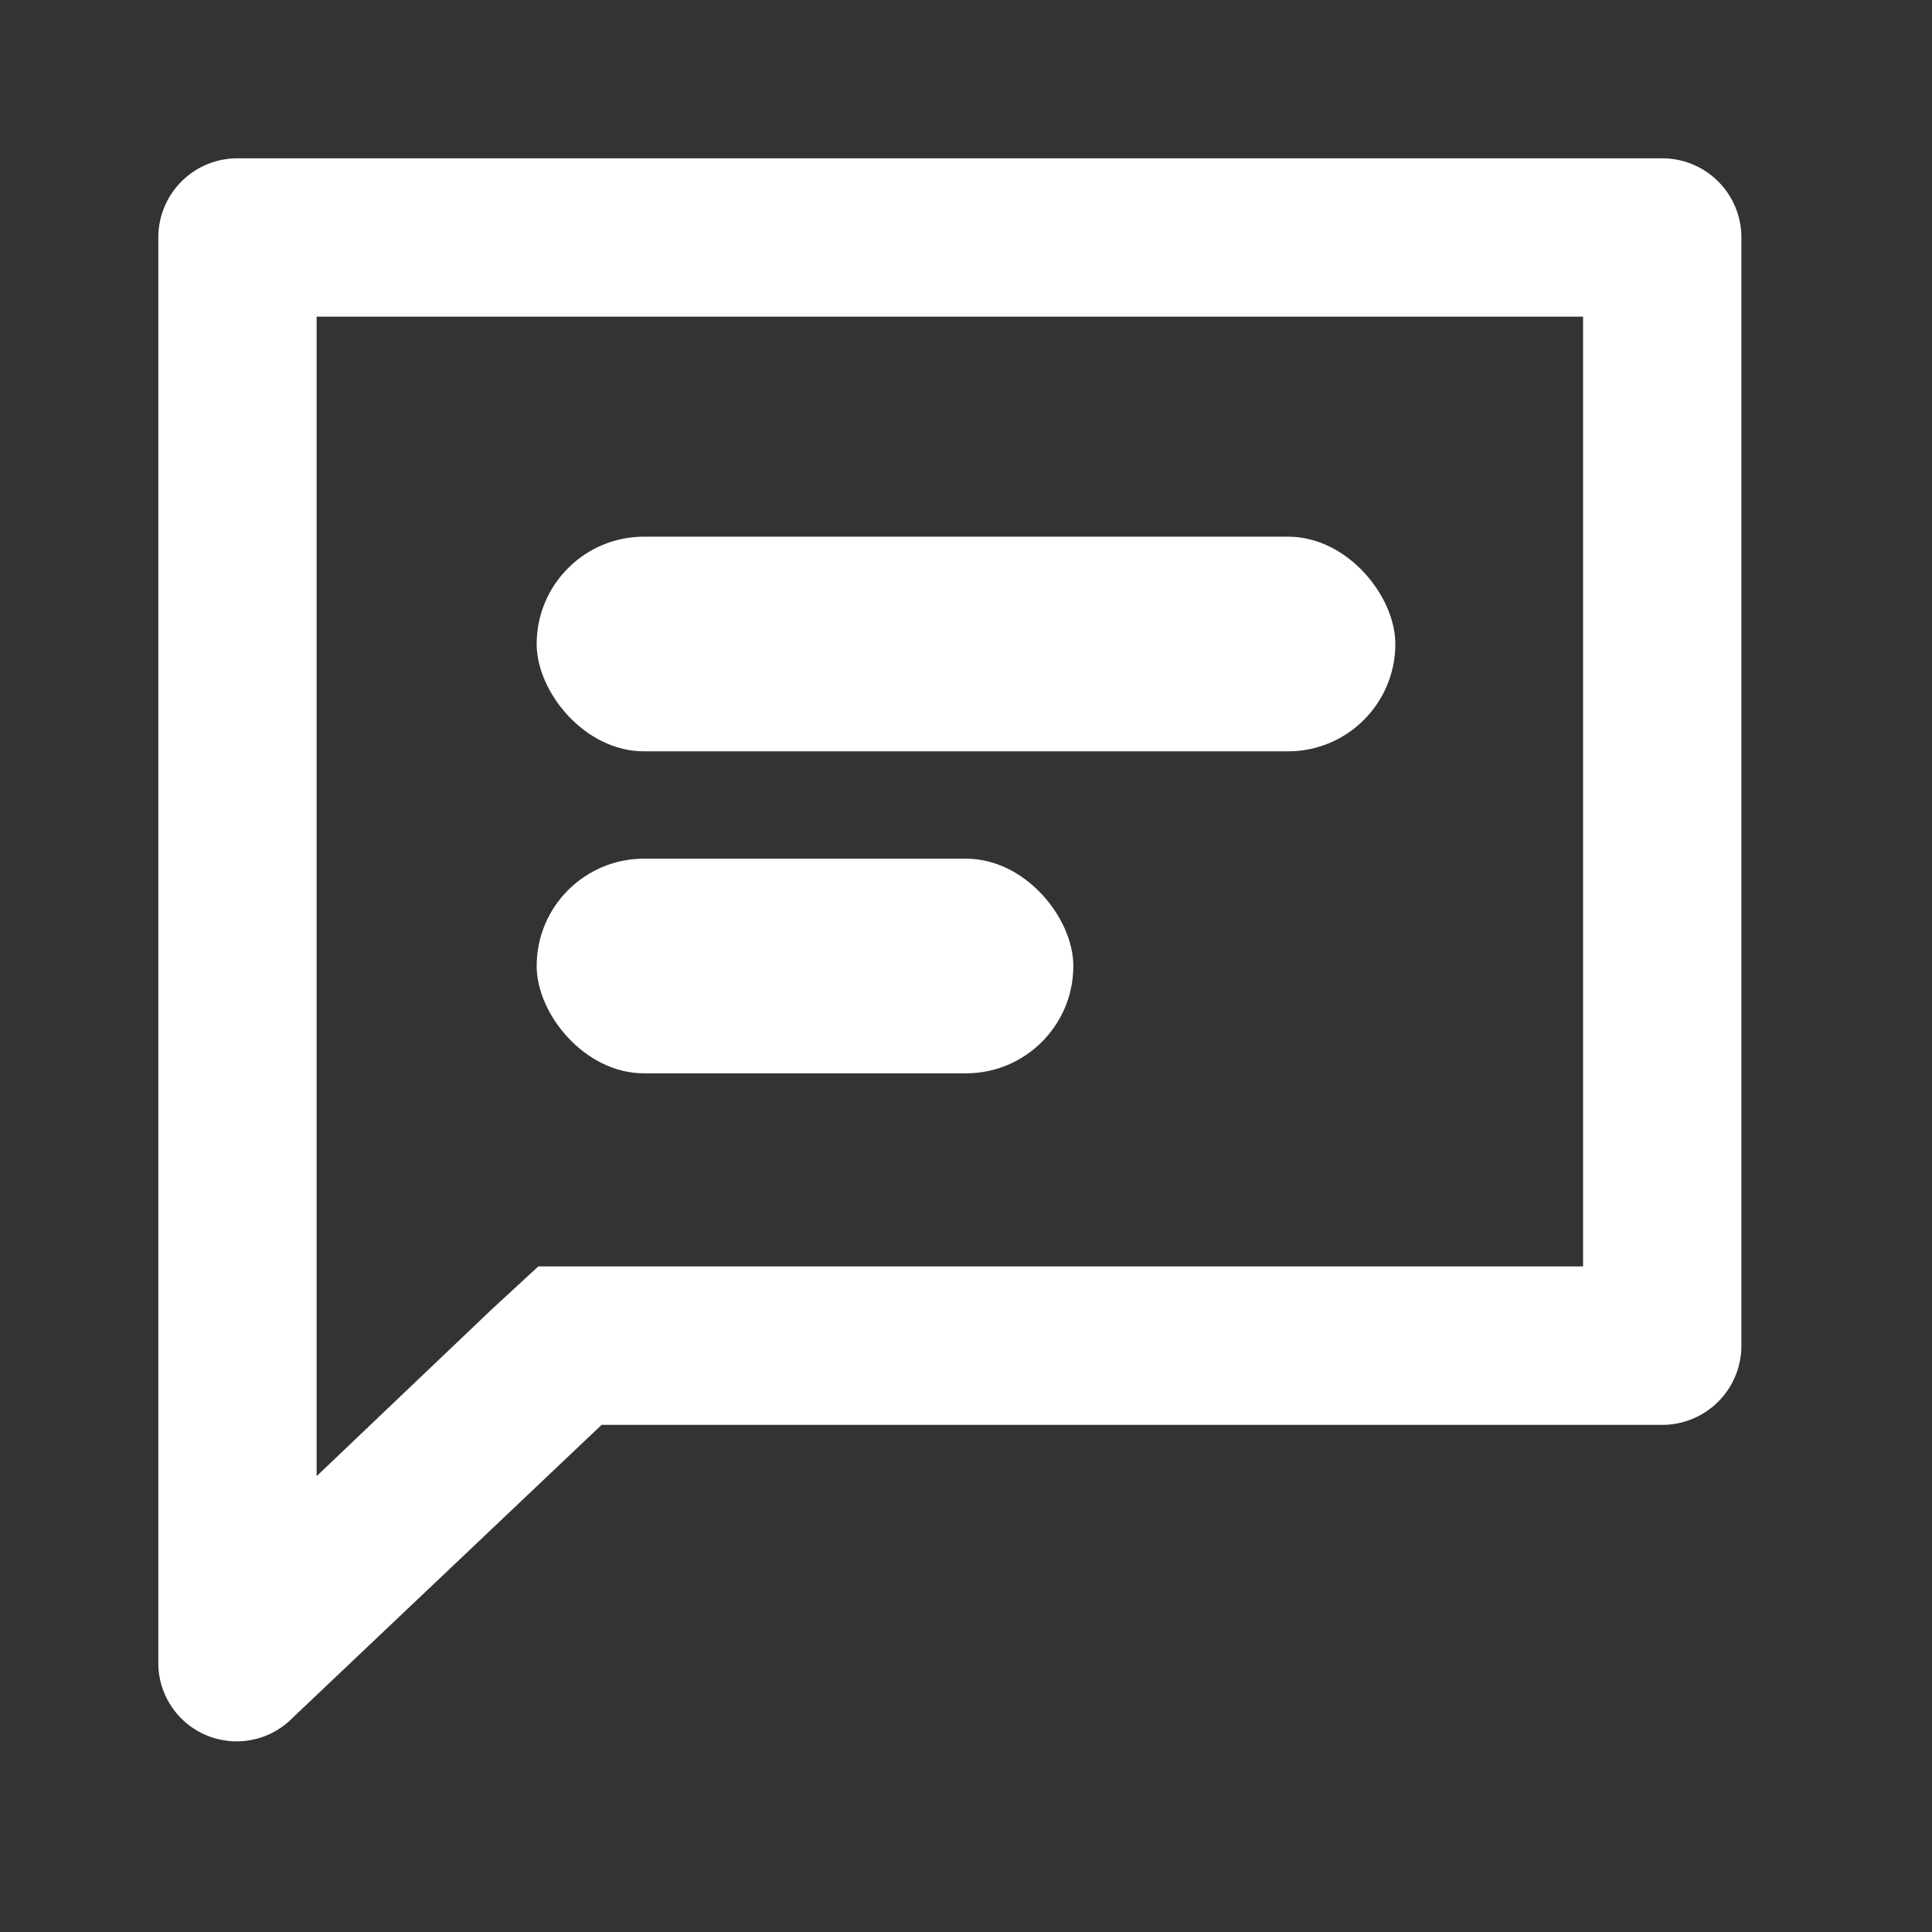 <svg id="icon-chat" xmlns="http://www.w3.org/2000/svg" width="18" height="18" viewBox="0 0 18 18">
  <rect x="0" y="0" width="18" height="18" fill="#333333" stroke="none"/>
  <g id="invisible_box" data-name="invisible box">
    <rect id="Rectangle_66" data-name="Rectangle 66" width="18" height="18" fill="none"/>
  </g>
  <g id="icons_Q2" data-name="icons Q2" transform="translate(1.475 1.475)">
    <path id="Path_90" data-name="Path 90" d="M17.274,5.475v8.849H7.54L7.1,14.73,5.475,16.278V5.475h11.8M18.011,4H4.737A.737.737,0,0,0,4,4.737V18.011a.73.73,0,0,0,1.254.516L8.13,15.8h9.882a.737.737,0,0,0,.737-.737V4.737A.737.737,0,0,0,18.011,4Z" transform="translate(-4 -4)" fill="#fff"/>
    <rect id="Rectangle_67" data-name="Rectangle 67" width="8" height="2" rx="1" transform="translate(3.525 3.525)" fill="#fff"/>
    <rect id="Rectangle_68" data-name="Rectangle 68" width="5" height="2" rx="1" transform="translate(3.525 6.525)" fill="#fff"/>
  </g>
</svg>
